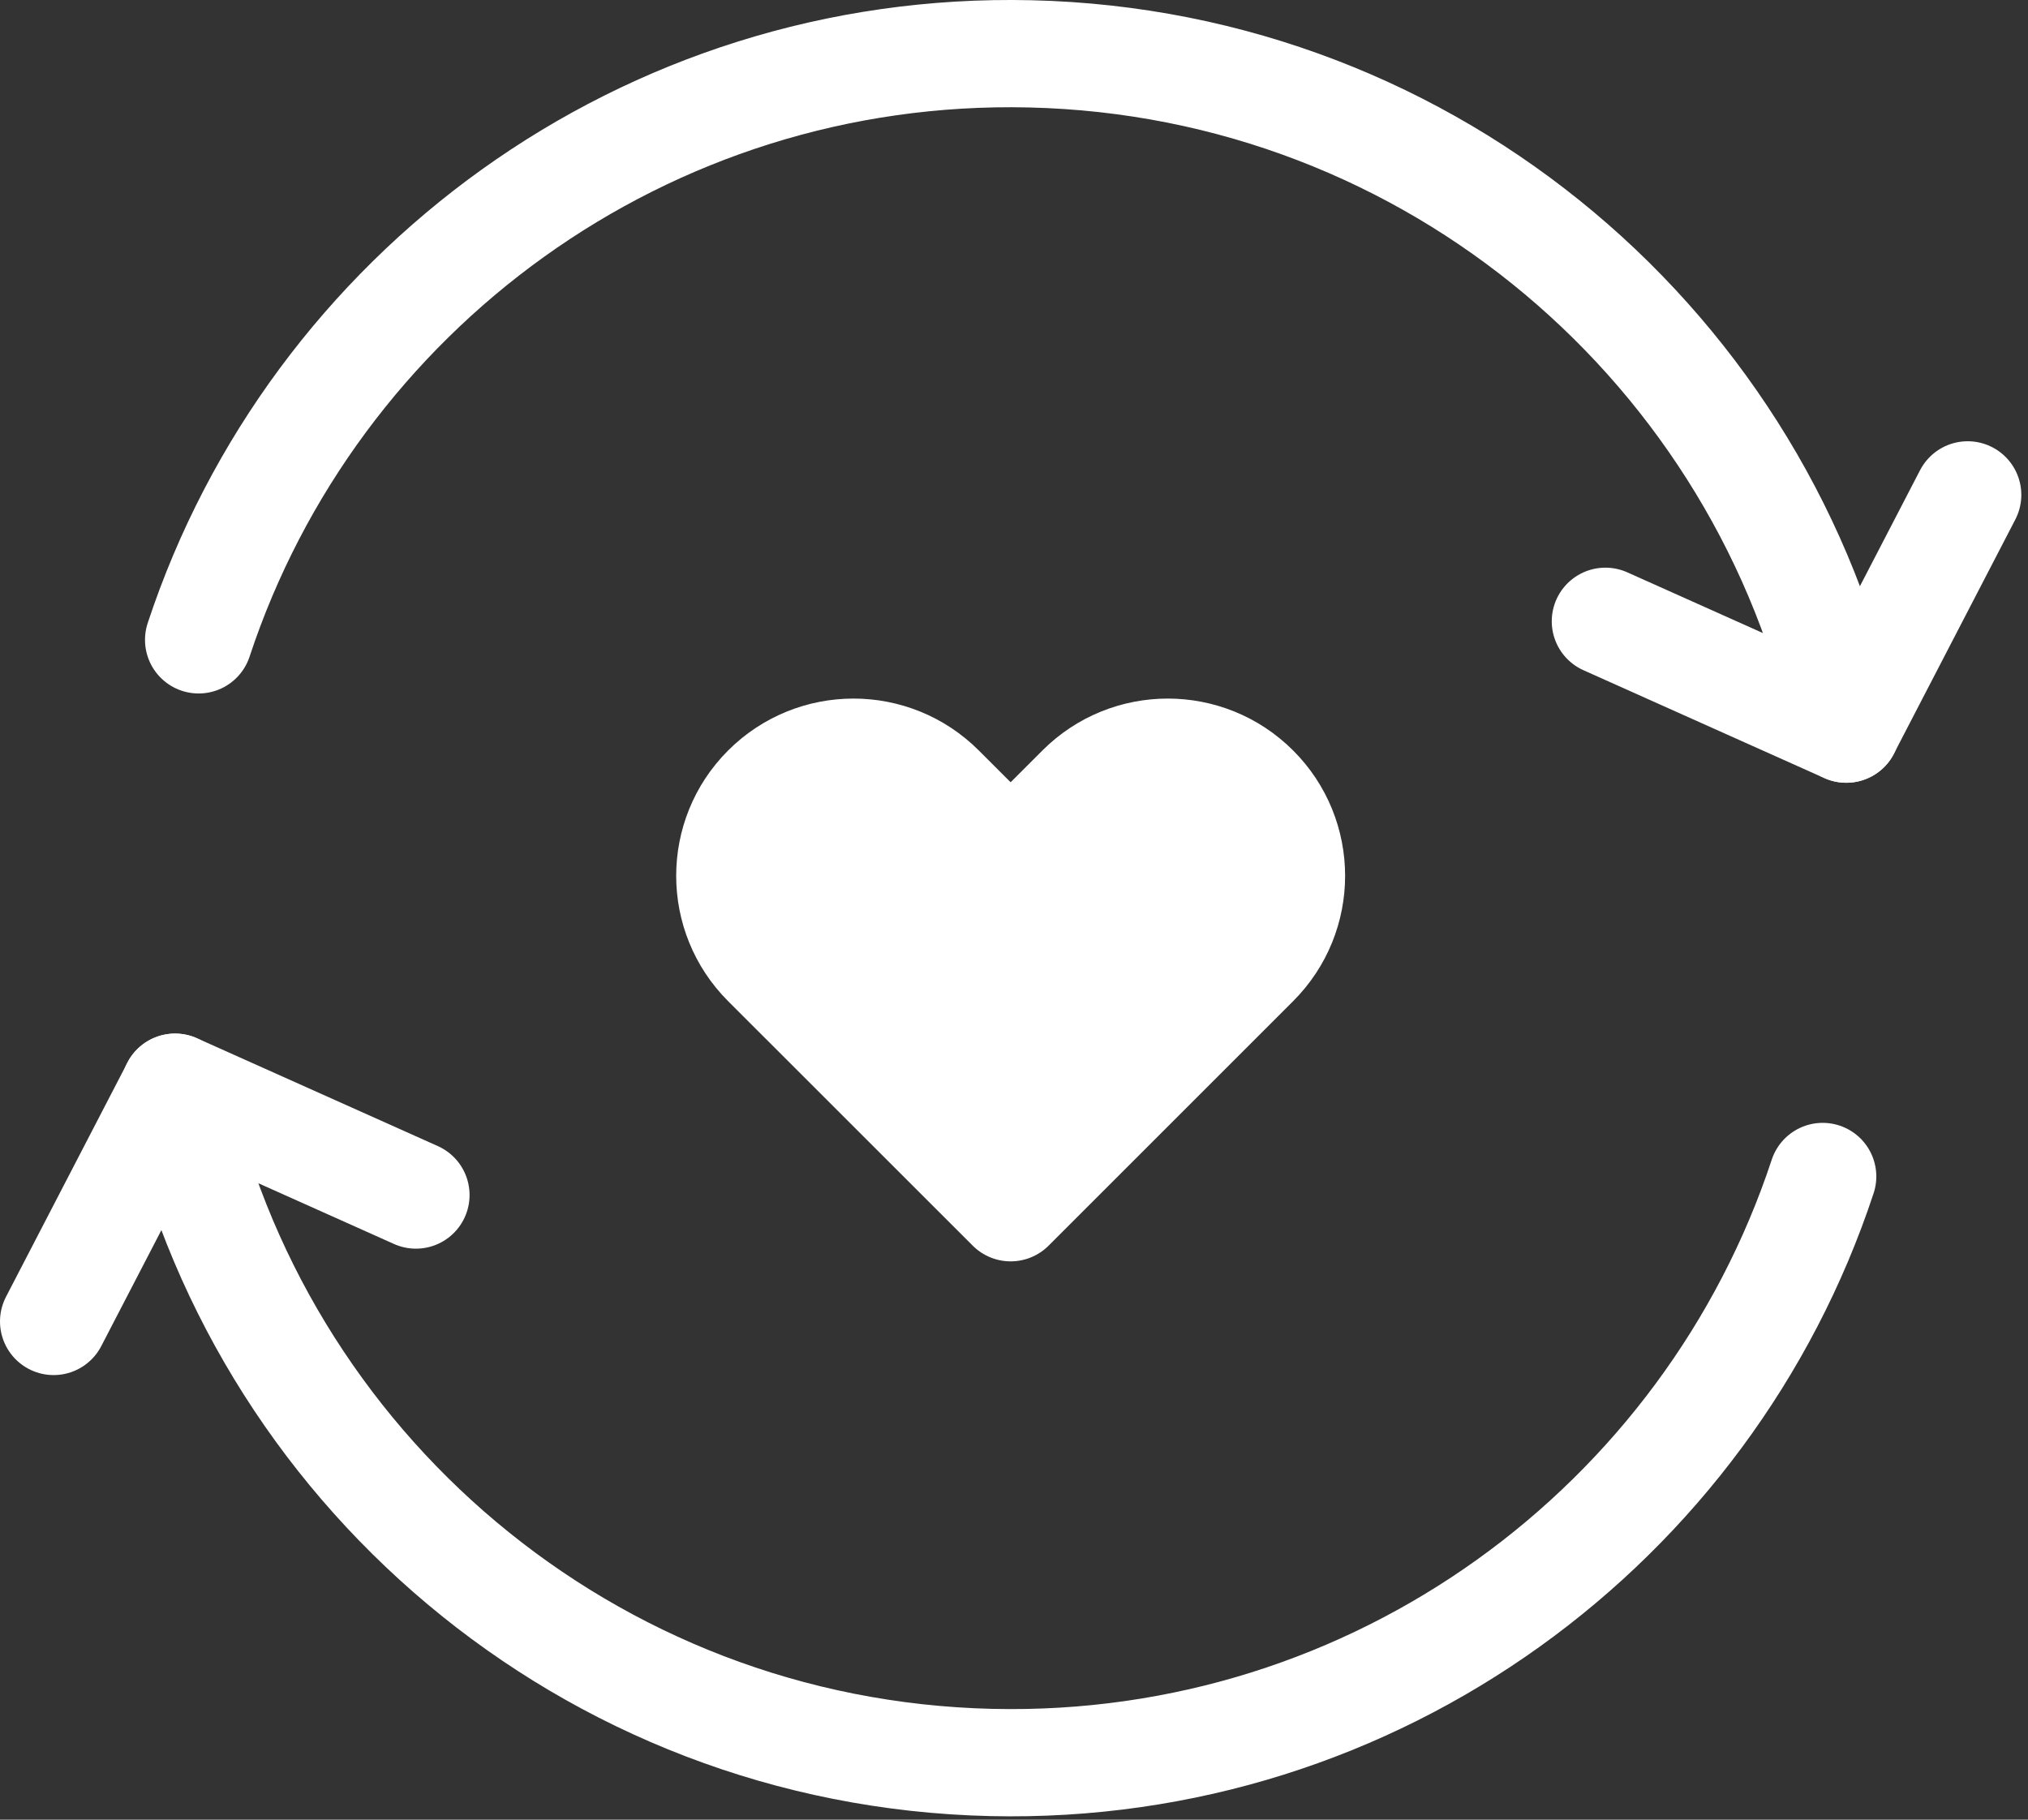 <svg xmlns="http://www.w3.org/2000/svg" xml:space="preserve" style="fill-rule:evenodd;clip-rule:evenodd;stroke-linecap:round;stroke-linejoin:round;stroke-miterlimit:2" viewBox="0 0 273 245"><rect x="0" y="0" width="273" height="245" fill="#333333" stroke="none"/><path d="m3937.85 3383.62-9.38 9.38-9.39-9.38c-6.5-6.5-17.03-6.5-23.54 0-6.5 6.5-6.5 17.04 0 23.54l32.93 32.92 32.92-32.92c6.51-6.5 6.51-17.04 0-23.54-6.5-6.5-17.04-6.5-23.54 0" style="fill:#fff;fill-rule:nonzero" transform="translate(-3792.42 -3277.47)"/><path d="m3937.85 3383.62-9.38 9.38-9.39-9.38c-6.5-6.5-17.03-6.5-23.54 0-6.5 6.5-6.5 17.04 0 23.54l32.93 32.92 32.92-32.92c6.51-6.5 6.51-17.04 0-23.54-6.5-6.5-17.04-6.5-23.54 0m119.45-39.52-16.35 31.54-32.42-14.52" style="fill:none;stroke:#fff;stroke-width:14.44px" transform="translate(-3792.42 -3277.47)"/><path d="M3819.16 3363.62c15.45-46.81 60.08-80.1 111.93-78.9 54.34 1.26 99 39.99 109.87 90.92m-241.32 79.75 16.35-31.54 32.42 14.52" style="fill:none;stroke:#fff;stroke-width:14.44px" transform="translate(-3792.42 -3277.47)"/><path d="M4037.78 3435.87c-15.45 46.81-60.08 80.1-111.93 78.9-54.34-1.26-99-39.99-109.87-90.92" style="fill:none;stroke:#fff;stroke-width:14.44px" transform="translate(-3792.42 -3277.47)"/></svg>